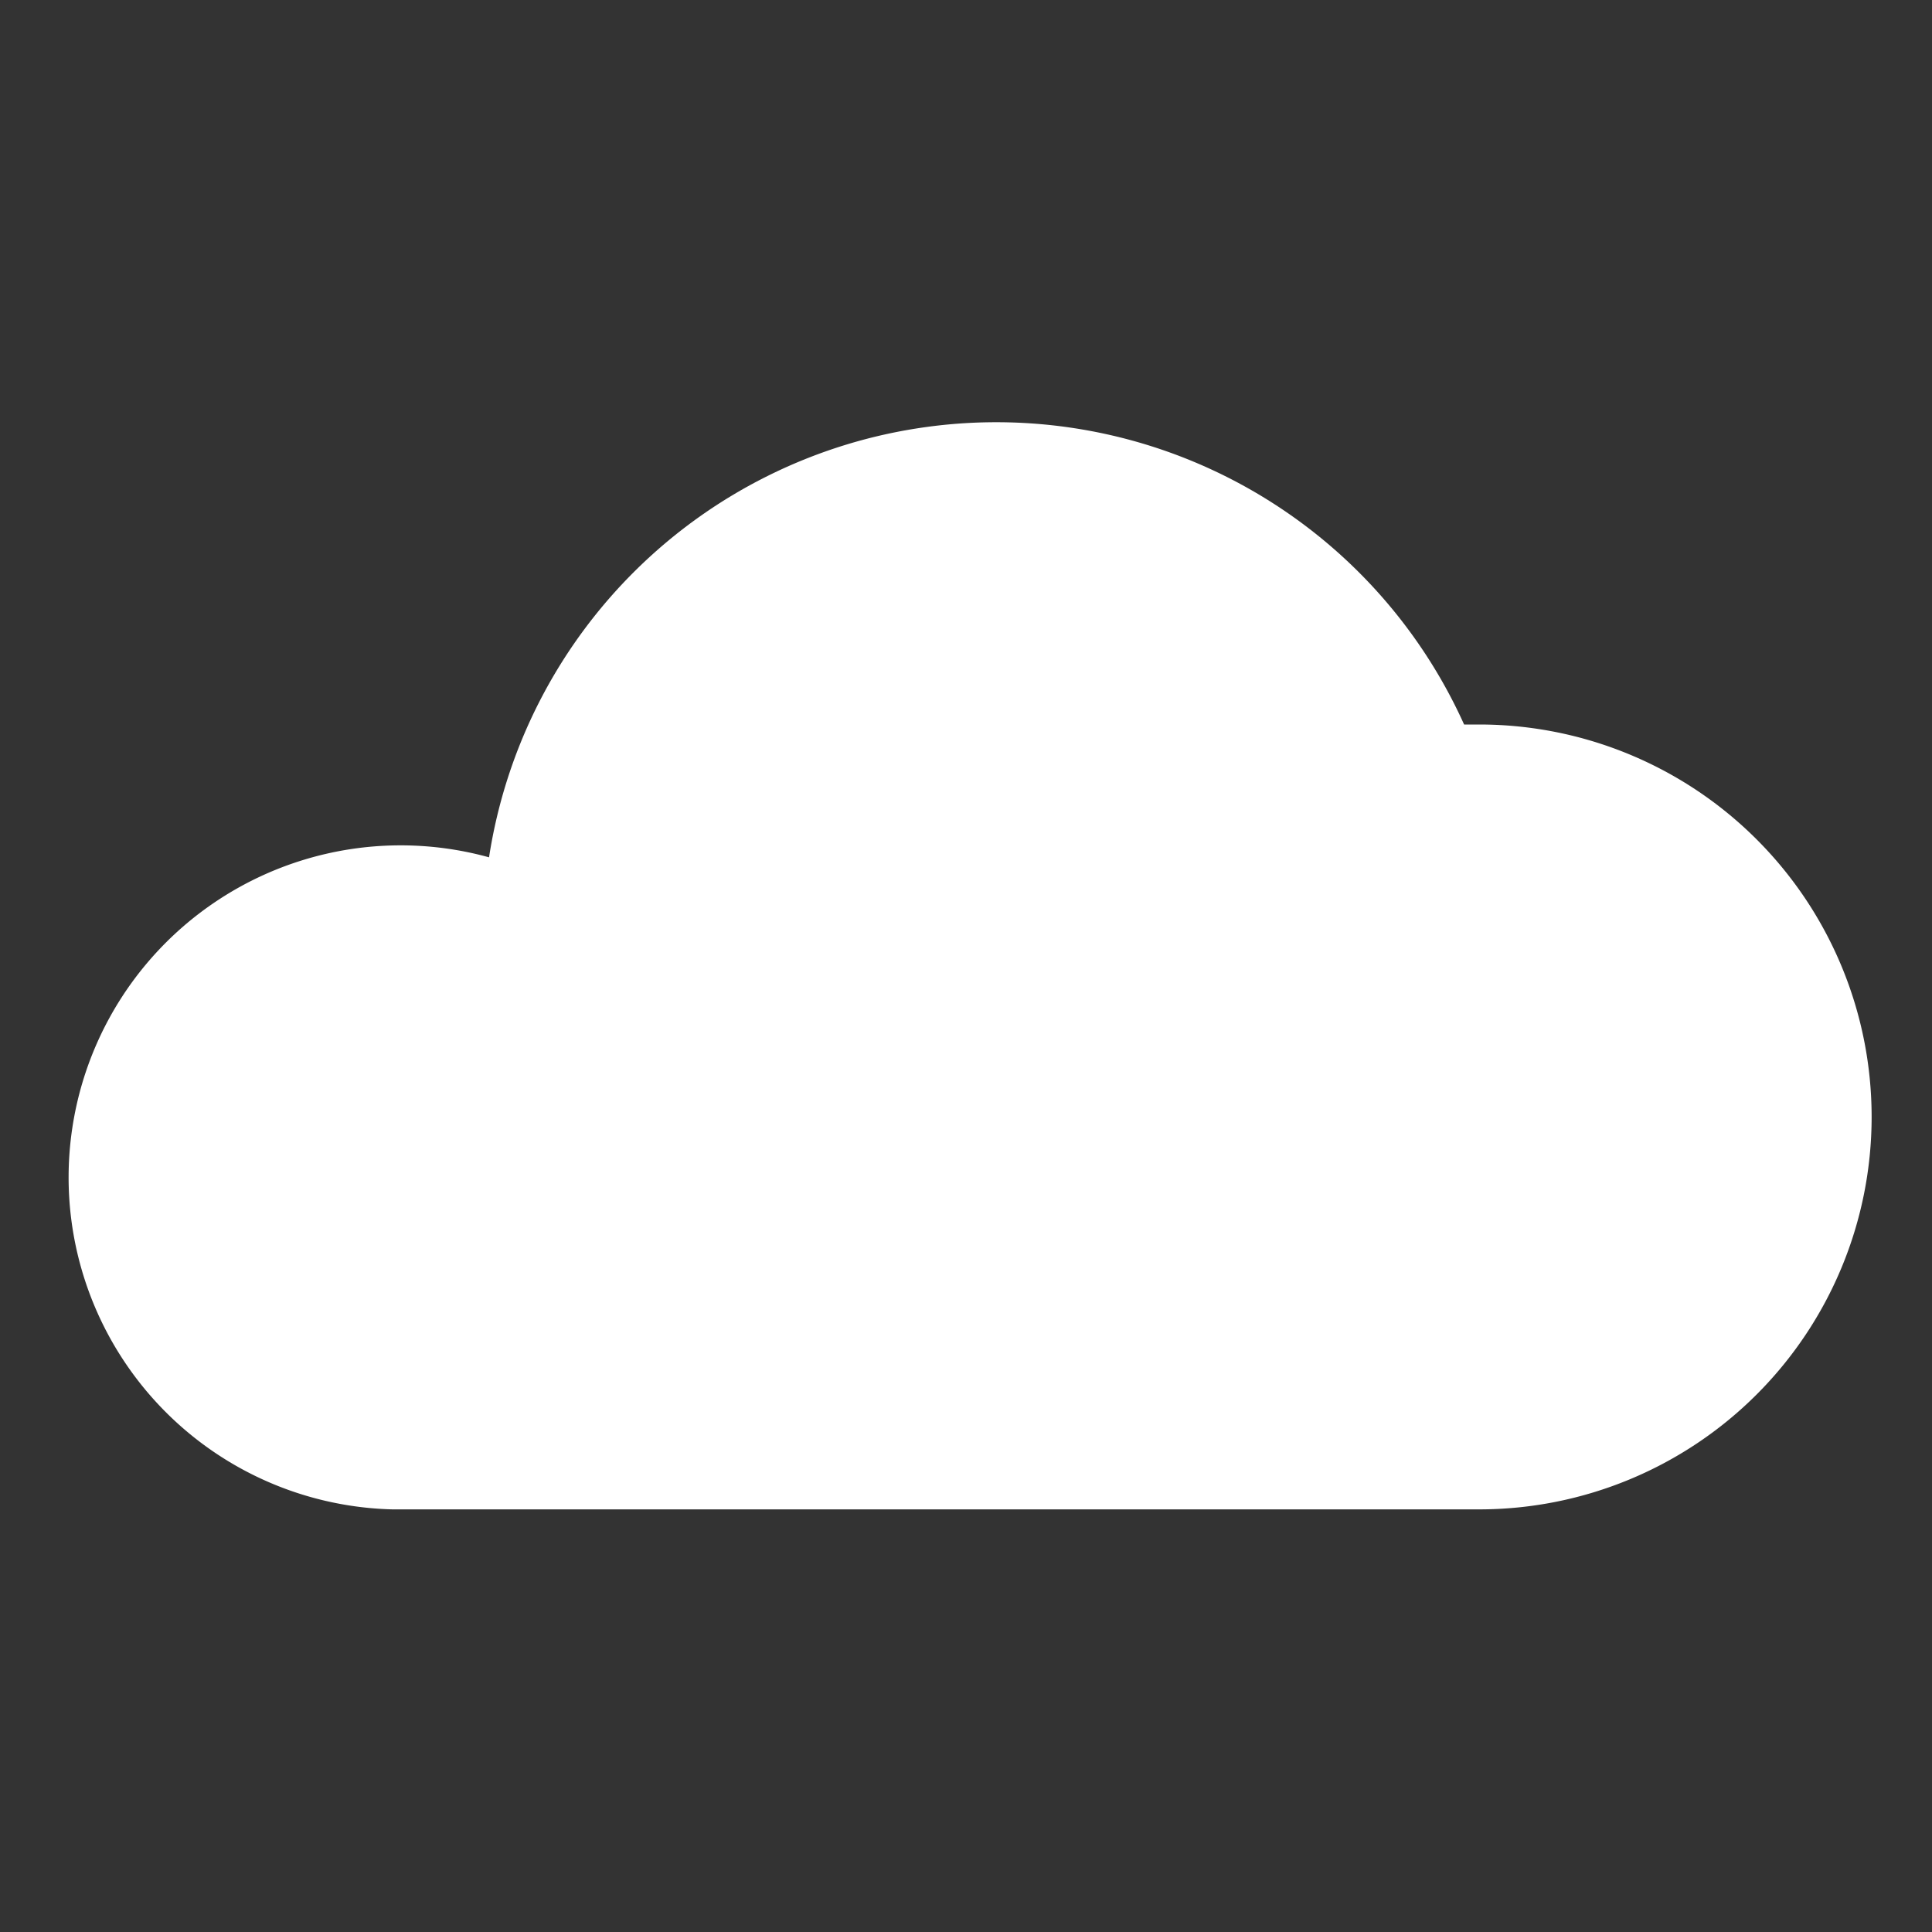 <svg viewBox="0 0 64 64" xmlns="http://www.w3.org/2000/svg"><rect x="0" y="0" width="64" height="64" fill="#333333" stroke="none"/><path d="m49 24h-.5a17 17 0 0 0 -32.3 4.4 11 11 0 1 0 -3.2 21.6h36a13 13 0 0 0 0-26z" fill="#fff"/></svg>